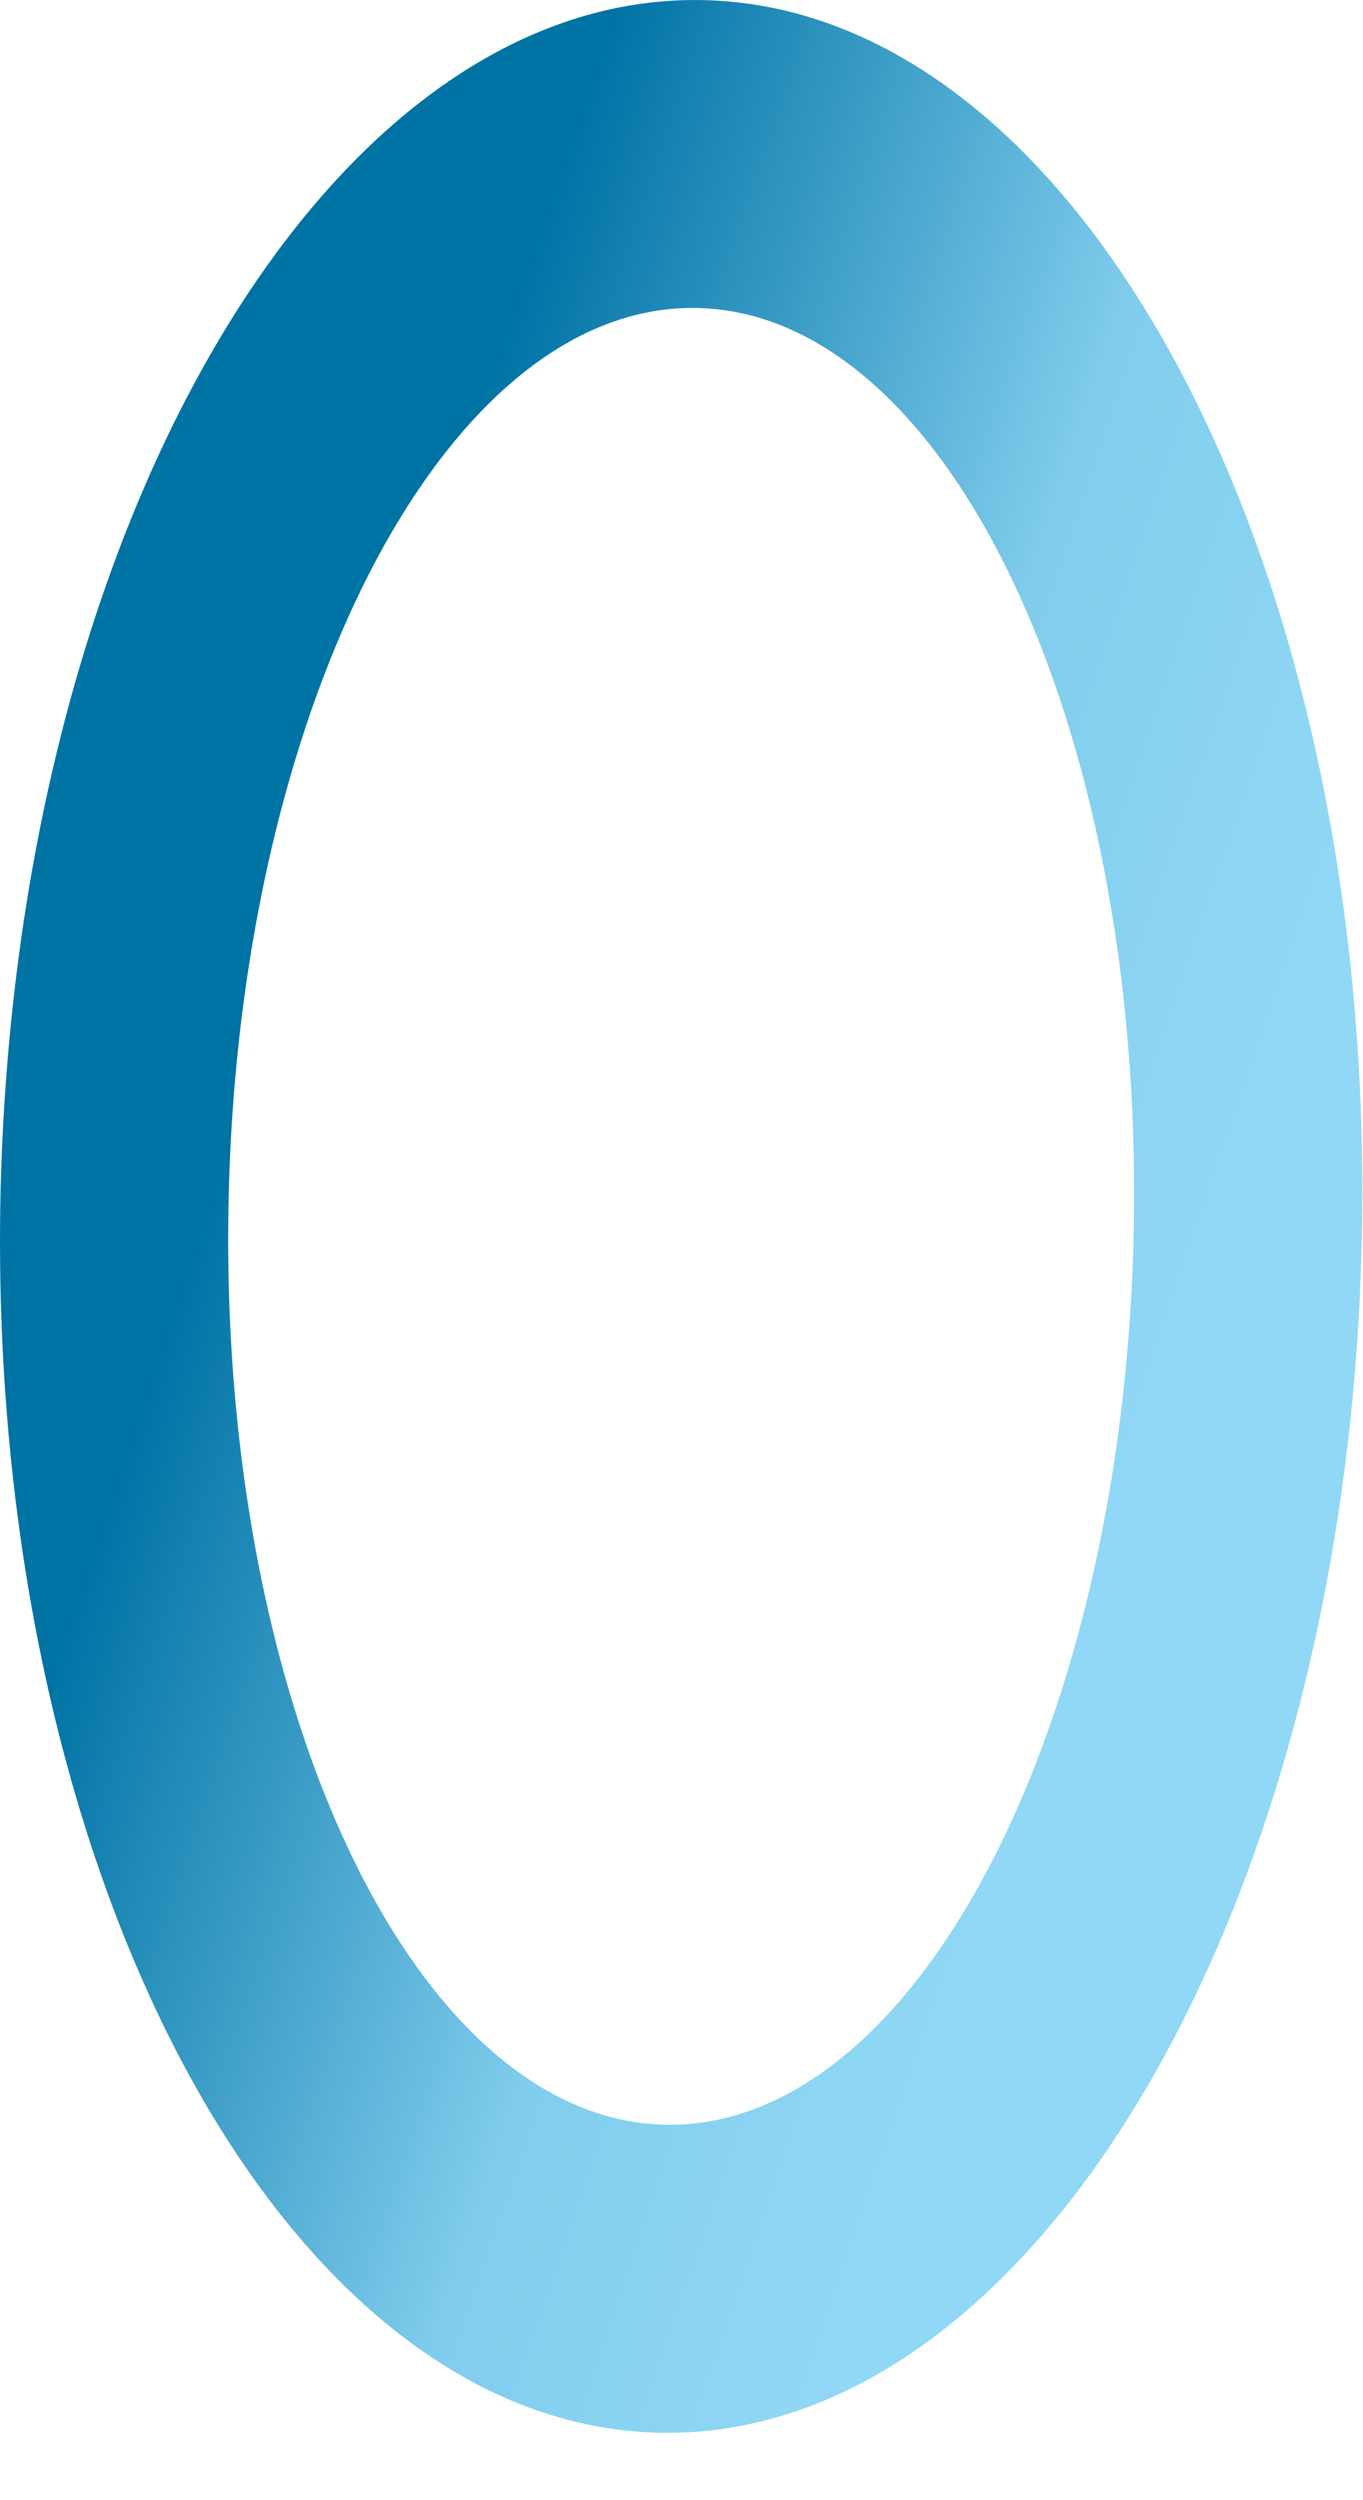 <?xml version="1.0" encoding="utf-8"?>
<svg xmlns="http://www.w3.org/2000/svg" fill="none" height="100%" overflow="visible" preserveAspectRatio="none" style="display: block;" viewBox="0 0 18 33" width="100%">
<path d="M9.262 0.001C4.586 -0.078 0.635 6.232 0.071 14.377C0.035 14.879 0.013 15.387 0.004 15.902C-0.089 21.547 1.458 26.537 3.877 29.442C5.258 31.101 6.923 32.079 8.729 32.11C13.694 32.196 17.838 25.076 17.987 16.209C18.134 7.341 14.229 0.086 9.264 0.001H9.262ZM14.974 16.158C14.863 22.779 12.097 28.1 8.795 28.044C7.701 28.026 6.688 27.419 5.823 26.375C4.077 24.269 2.943 20.382 3.017 15.953C3.028 15.281 3.066 14.622 3.13 13.979C3.695 8.305 6.227 4.016 9.196 4.065C12.497 4.121 15.085 9.533 14.974 16.156V16.158Z" fill="url(#paint0_linear_0_3878)" id="Vector"/>
<defs>
<linearGradient gradientUnits="userSpaceOnUse" id="paint0_linear_0_3878" x1="18.312" x2="-0.38" y1="19.282" y2="12.949">
<stop offset="0.16" stop-color="#90D8F5"/>
<stop offset="0.41" stop-color="#81CDED"/>
<stop offset="0.8" stop-color="#0073A5"/>
</linearGradient>
</defs>
</svg>